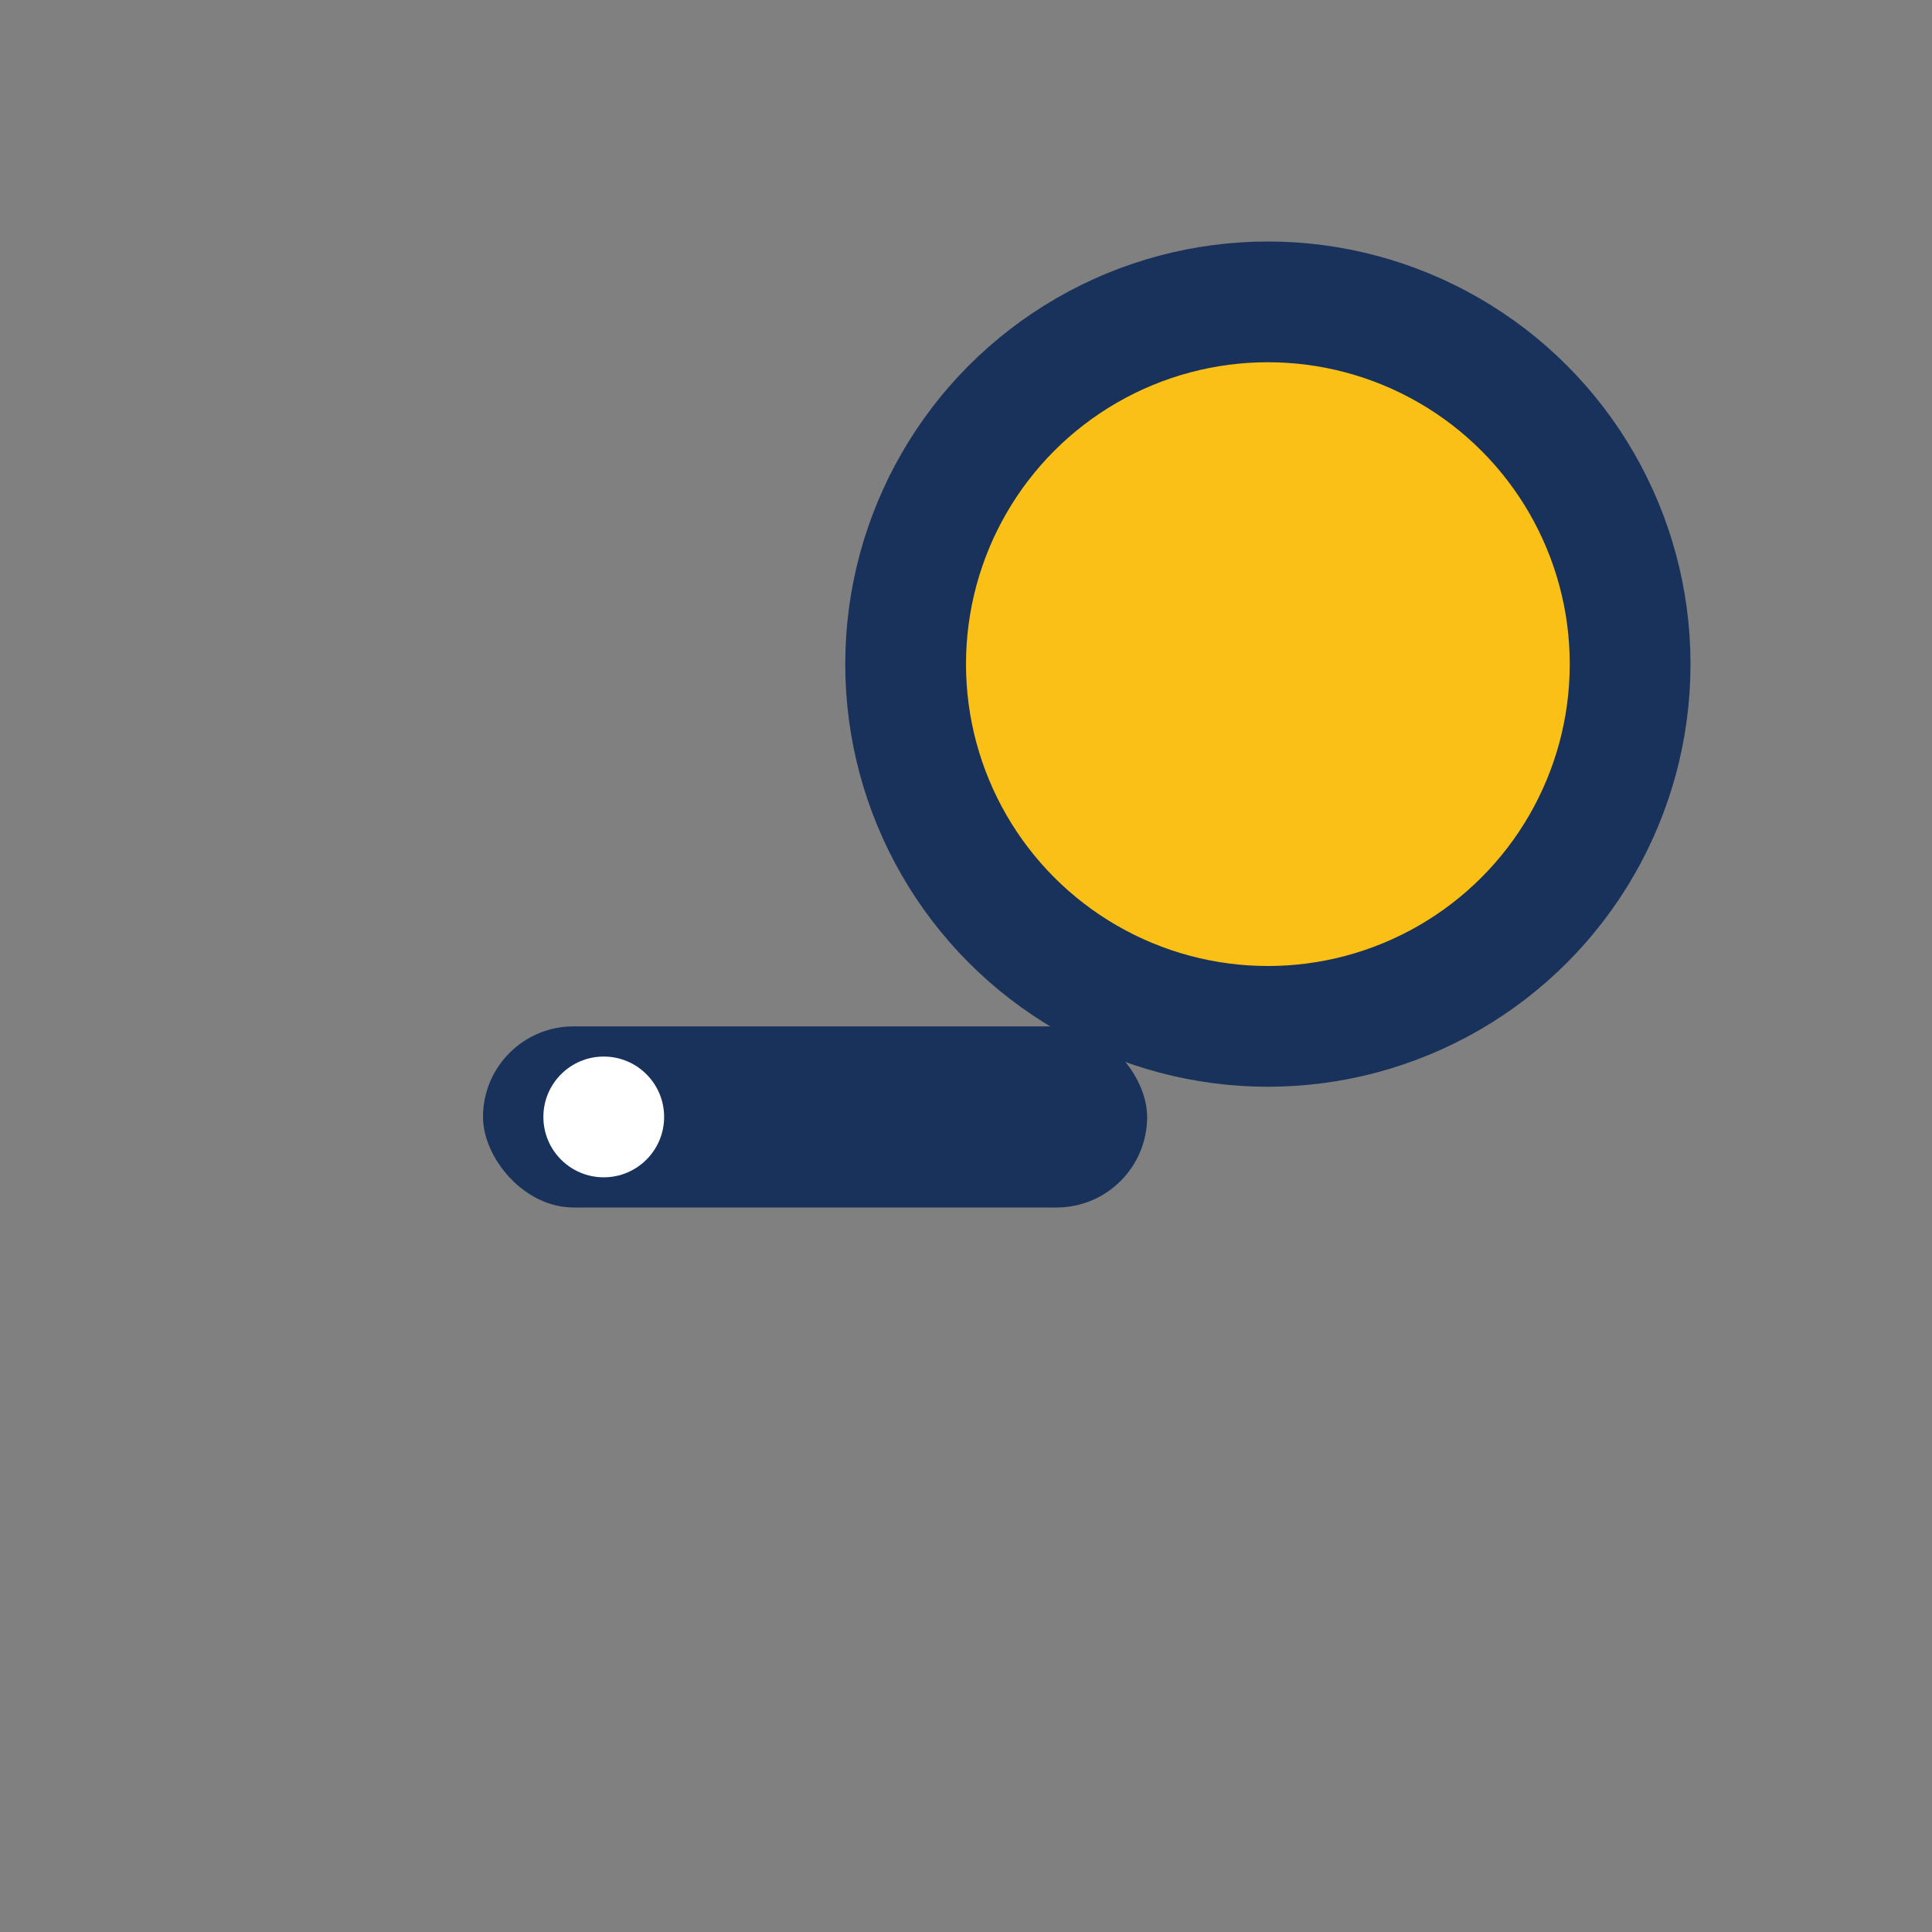 <?xml version="1.0" encoding="UTF-8"?>
<svg xmlns="http://www.w3.org/2000/svg" width="32" height="32" viewBox="0 0 32 32"><rect x="0" y="0" width="32" height="32" fill="#808080" stroke="none"/><circle cx="21" cy="11" r="6" fill="#FAC016" stroke="#19325B" stroke-width="2"/><rect x="8" y="17" width="11" height="3" rx="1.5" fill="#19325B"/><circle cx="10" cy="18.5" r="1" fill="#FFF"/></svg>